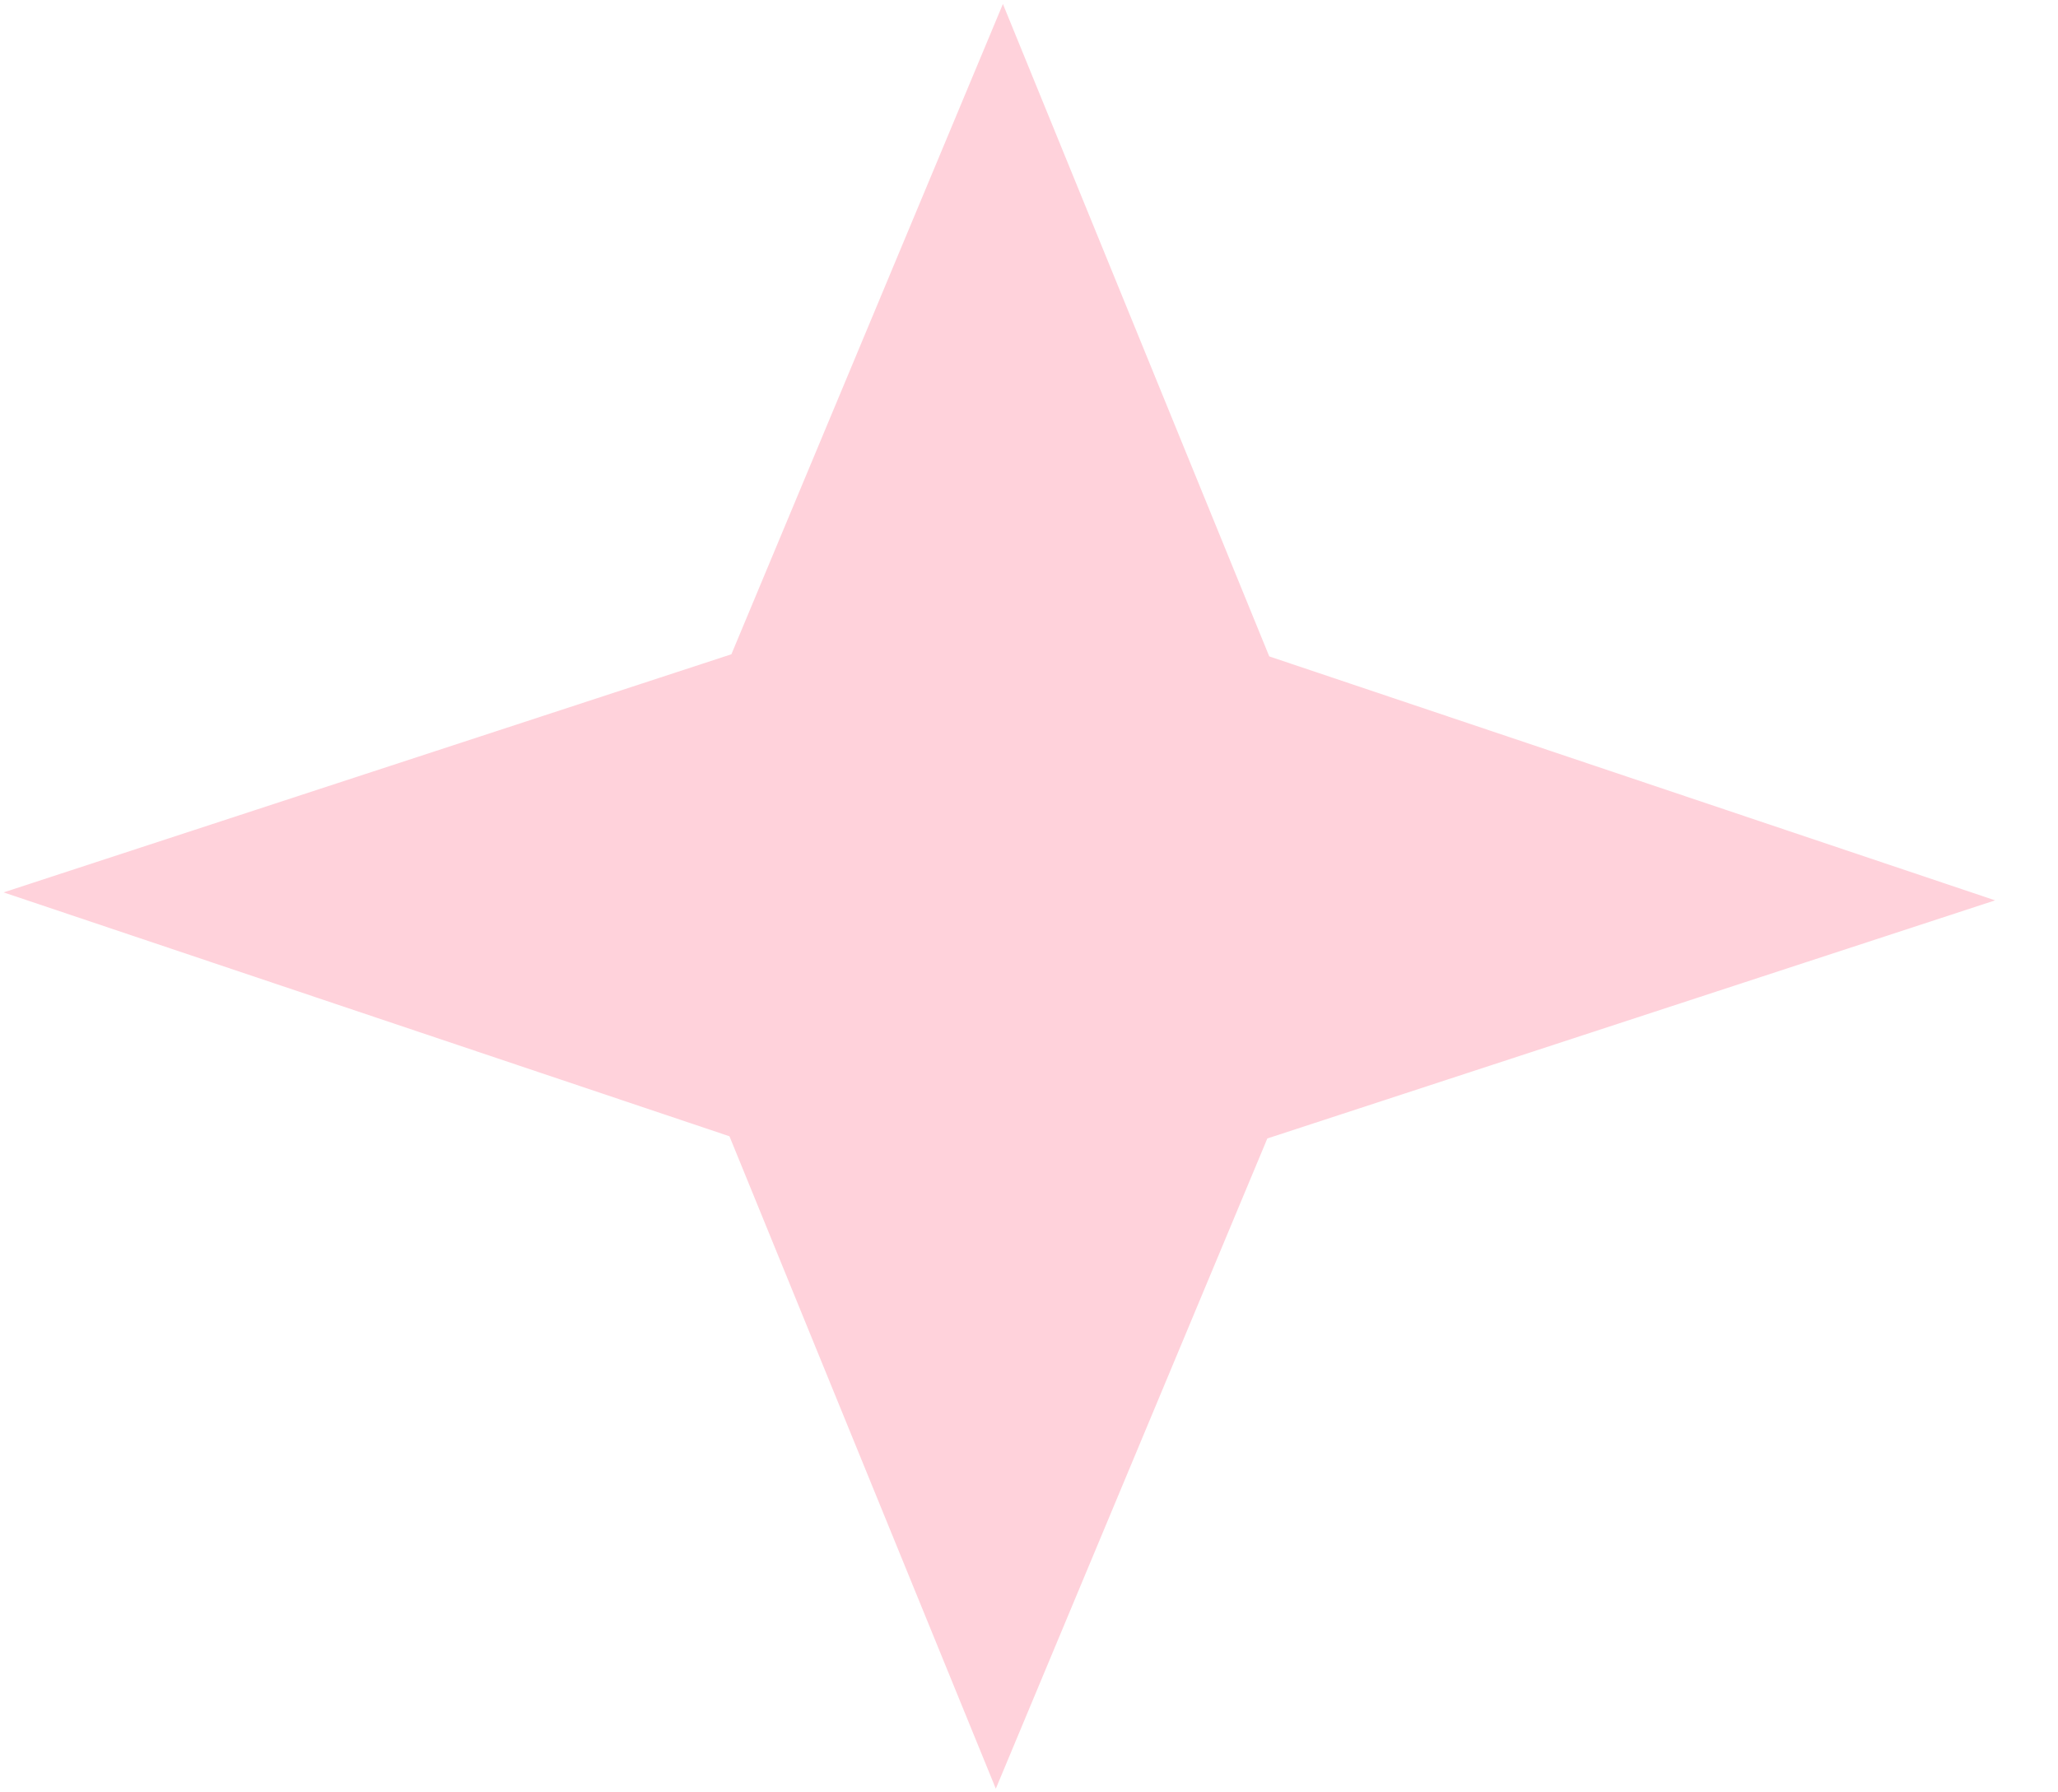 <svg width="31" height="27" viewBox="0 0 31 27" fill="none" xmlns="http://www.w3.org/2000/svg">
<path d="M15.107 0.06L19.119 9.888L30.053 13.563L19.09 17.15L15 26.945L10.988 17.117L0.054 13.443L11.017 9.856L15.107 0.06Z" fill="#FF204E" fill-opacity="0.2"/>
</svg>
